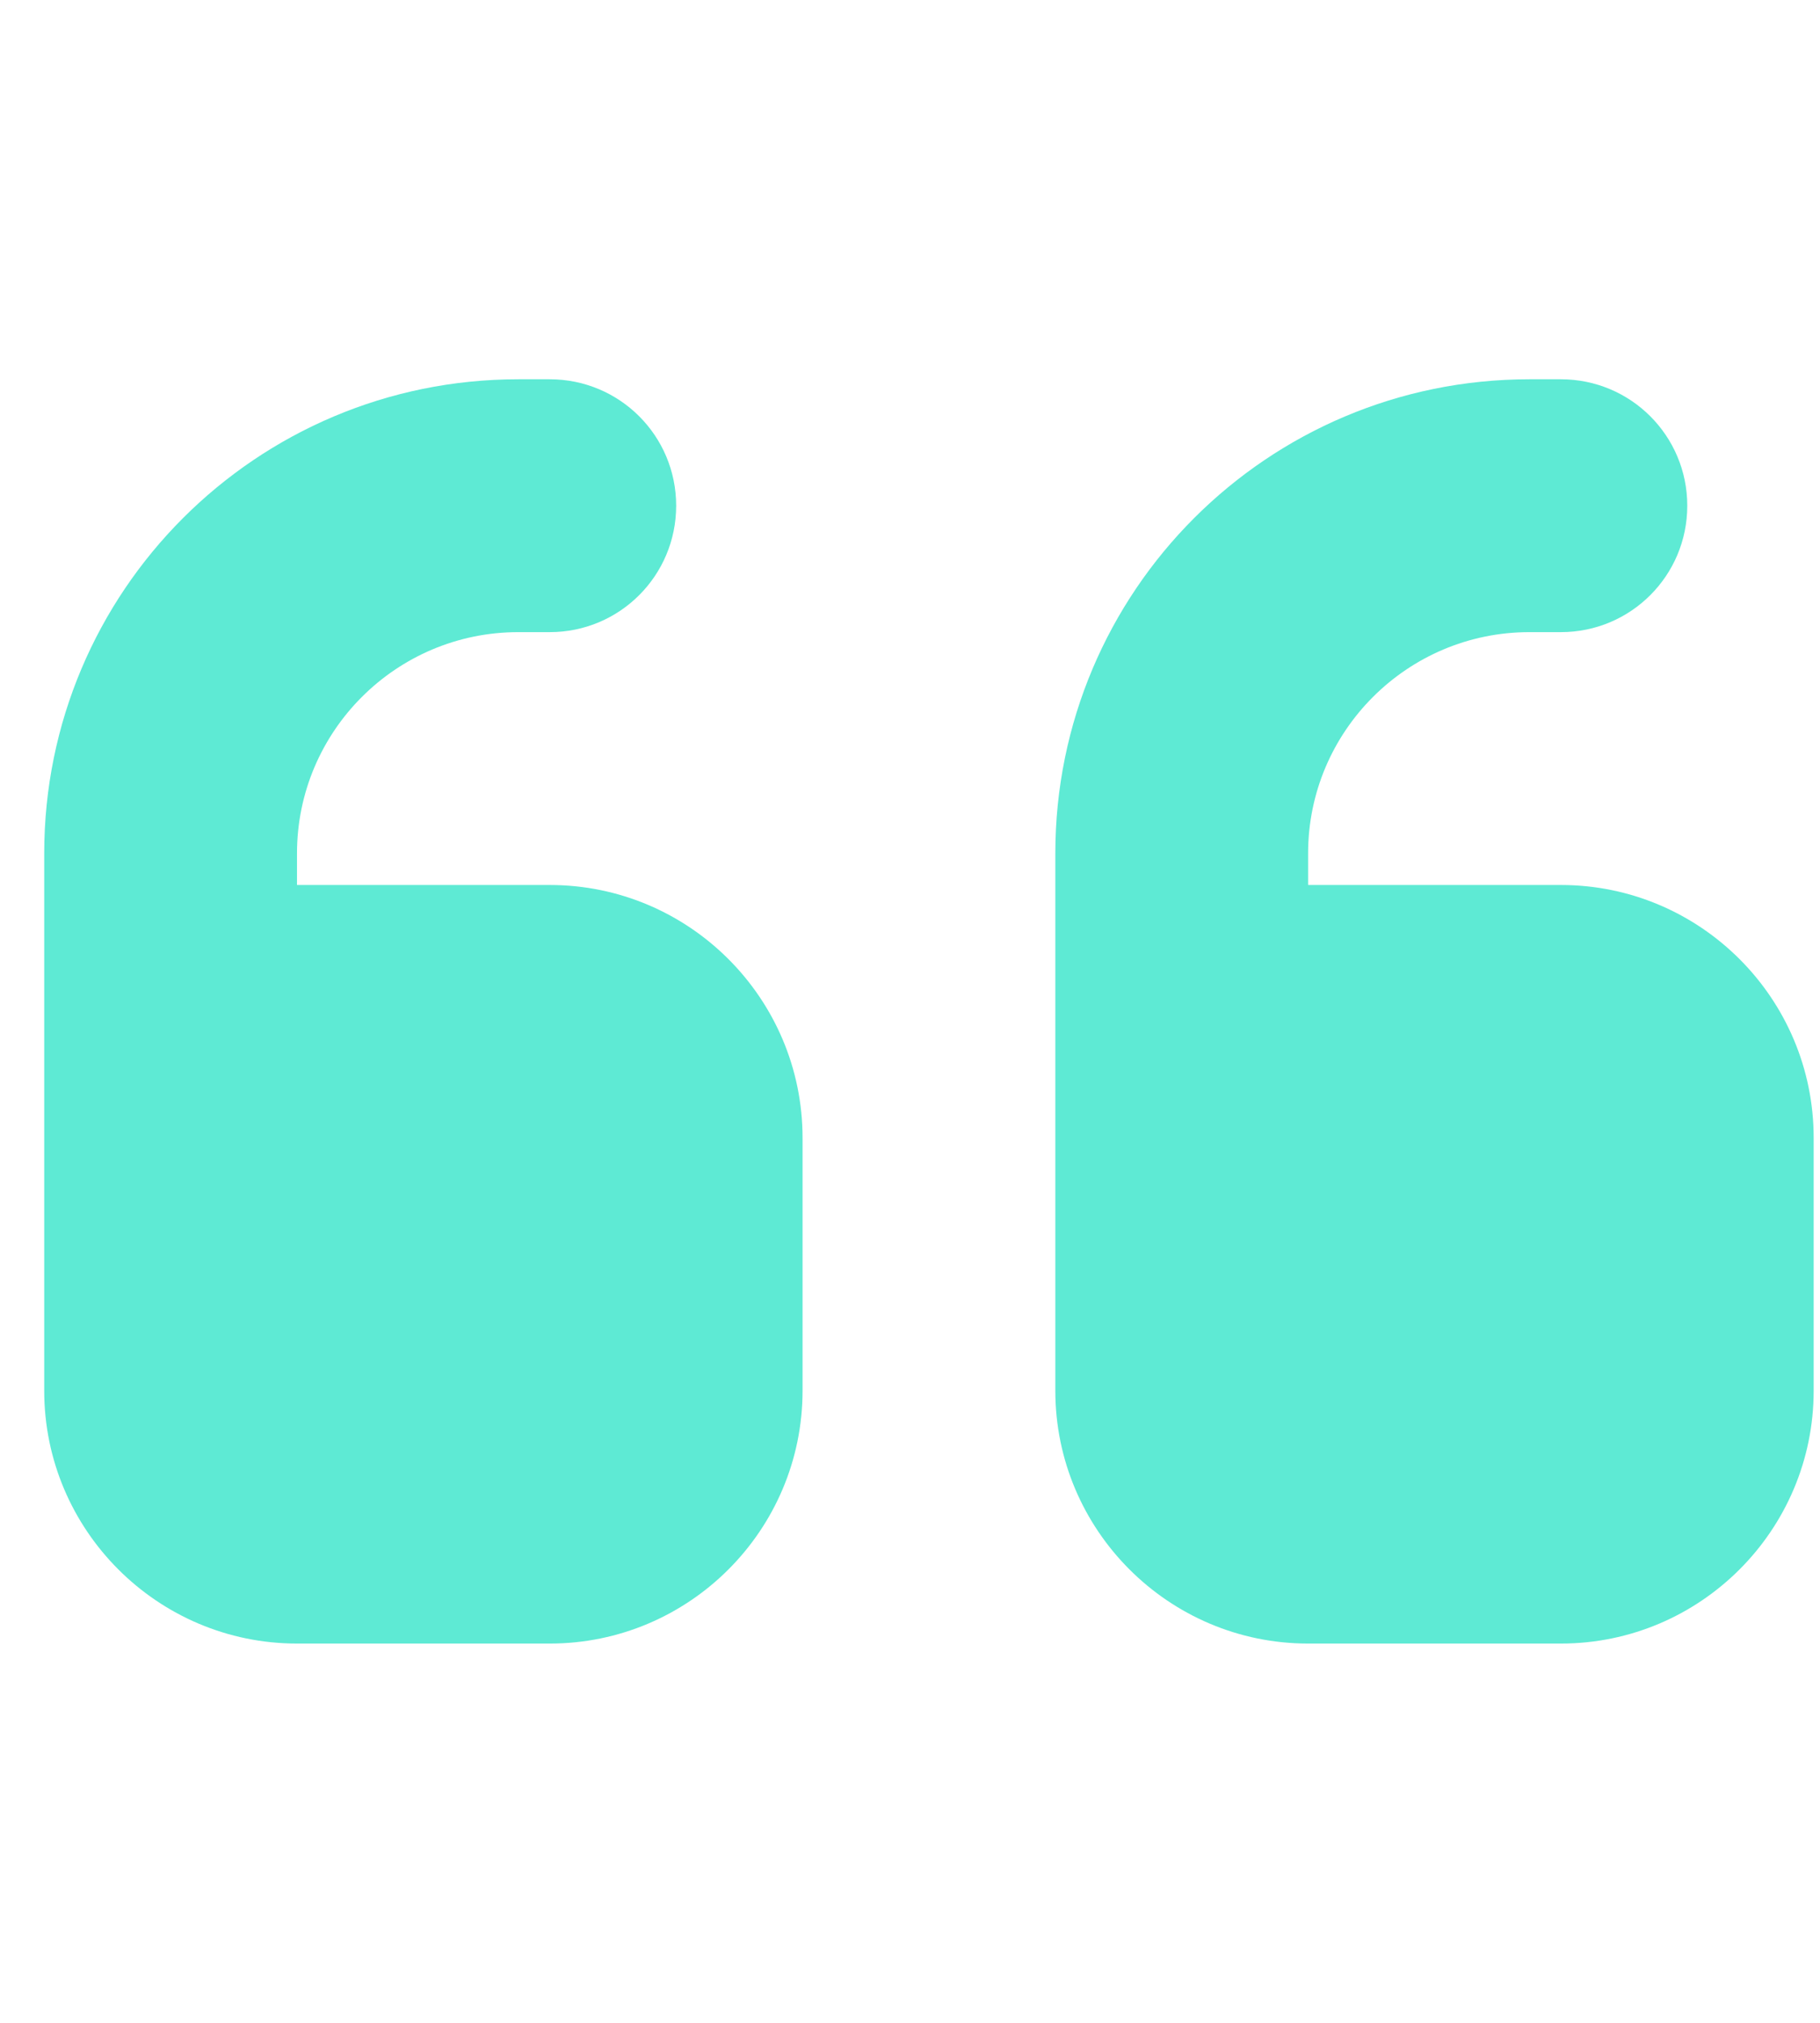 <?xml version="1.0" encoding="UTF-8"?>
<svg xmlns="http://www.w3.org/2000/svg" width="27" height="30" viewBox="0 0 27 30" fill="none">
  <g clip-path="url(#clip0_4_319)">
    <g clip-path="url(#clip1_4_319)">
      <path d="M0.656 12.656C0.656 8.771 3.803 5.625 7.688 5.625H8.156C9.193 5.625 10.031 6.463 10.031 7.5C10.031 8.537 9.193 9.375 8.156 9.375H7.688C5.877 9.375 4.406 10.846 4.406 12.656V13.125H8.156C10.225 13.125 11.906 14.807 11.906 16.875V20.625C11.906 22.693 10.225 24.375 8.156 24.375H4.406C2.338 24.375 0.656 22.693 0.656 20.625V18.75V16.875V12.656ZM15.656 12.656C15.656 8.771 18.803 5.625 22.688 5.625H23.156C24.193 5.625 25.031 6.463 25.031 7.5C25.031 8.537 24.193 9.375 23.156 9.375H22.688C20.877 9.375 19.406 10.846 19.406 12.656V13.125H23.156C25.225 13.125 26.906 14.807 26.906 16.875V20.625C26.906 22.693 25.225 24.375 23.156 24.375H19.406C17.338 24.375 15.656 22.693 15.656 20.625V18.75V16.875V12.656Z" fill="#5EEAD4"></path>
    </g>
  </g>
  <defs>
    <clipPath id="clip0_4_319">
      <rect width="26.25" height="30" fill="white" transform="translate(0.656)"></rect>
    </clipPath>
    <clipPath id="clip1_4_319">
      <path d="M0.656 0H26.906V30H0.656V0Z" fill="white"></path>
    </clipPath>
  </defs>
</svg>
